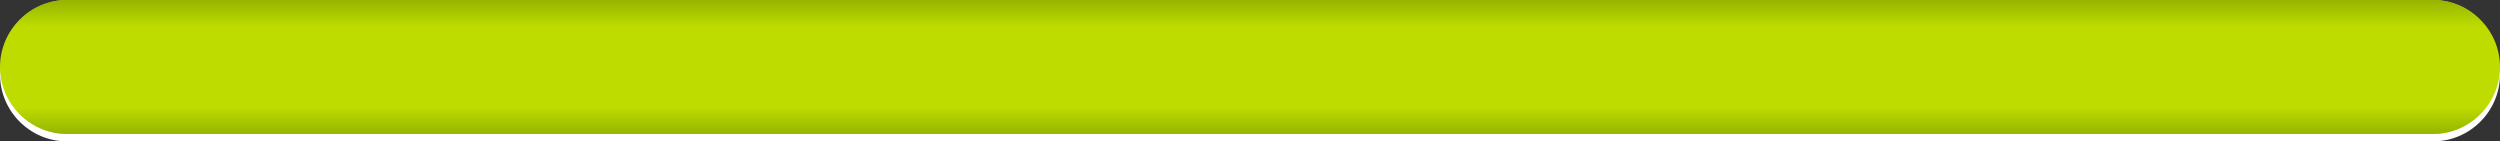 <?xml version="1.0" encoding="utf-8"?>
<!-- Generator: Adobe Illustrator 16.2.1, SVG Export Plug-In . SVG Version: 6.00 Build 0)  -->
<!DOCTYPE svg PUBLIC "-//W3C//DTD SVG 1.1//EN" "http://www.w3.org/Graphics/SVG/1.1/DTD/svg11.dtd">
<svg version="1.1" id="Ebene_1" xmlns="http://www.w3.org/2000/svg" xmlns:xlink="http://www.w3.org/1999/xlink" x="0px" y="0px"
	 width="336px" height="19px" viewBox="0 0 336 19" enable-background="new 0 0 336 19" xml:space="preserve">
<rect x="0" y="0" width="336" height="19" fill="#333333" stroke="none"/>
<path fill="#FFFFFF" d="M327,1c4.95,0,9,4.05,9,9l0,0c0,4.95-4.05,9-9,9H9c-4.95,0-9-4.05-9-9l0,0c0-4.95,4.05-9,9-9H327z"/>
<path fill="#BEDC00" d="M327,0c4.95,0,9,4.05,9,9l0,0c0,4.95-4.05,9-9,9H9c-4.95,0-9-4.05-9-9l0,0c0-4.95,4.05-9,9-9H327z"/>
<linearGradient id="SVGID_1_" gradientUnits="userSpaceOnUse" x1="168" y1="0" x2="168" y2="6">
	<stop  offset="0" style="stop-color:#96B400"/>
	<stop  offset="0.6" style="stop-color:#96B400;stop-opacity:0"/>
</linearGradient>
<path fill="url(#SVGID_1_)" d="M335.472,6c-1.243-3.484-4.573-6-8.472-6H9C5.102,0,1.772,2.516,0.528,6H335.472z"/>
<linearGradient id="SVGID_2_" gradientUnits="userSpaceOnUse" x1="168" y1="12" x2="168" y2="18" gradientTransform="matrix(-1 0 0 -1 336 30)">
	<stop  offset="0" style="stop-color:#96B400"/>
	<stop  offset="0.6" style="stop-color:#96B400;stop-opacity:0"/>
</linearGradient>
<path fill="url(#SVGID_2_)" d="M0.528,12C1.771,15.484,5.102,18,9,18h318c3.898,0,7.229-2.516,8.472-6H0.528z"/>
</svg>
